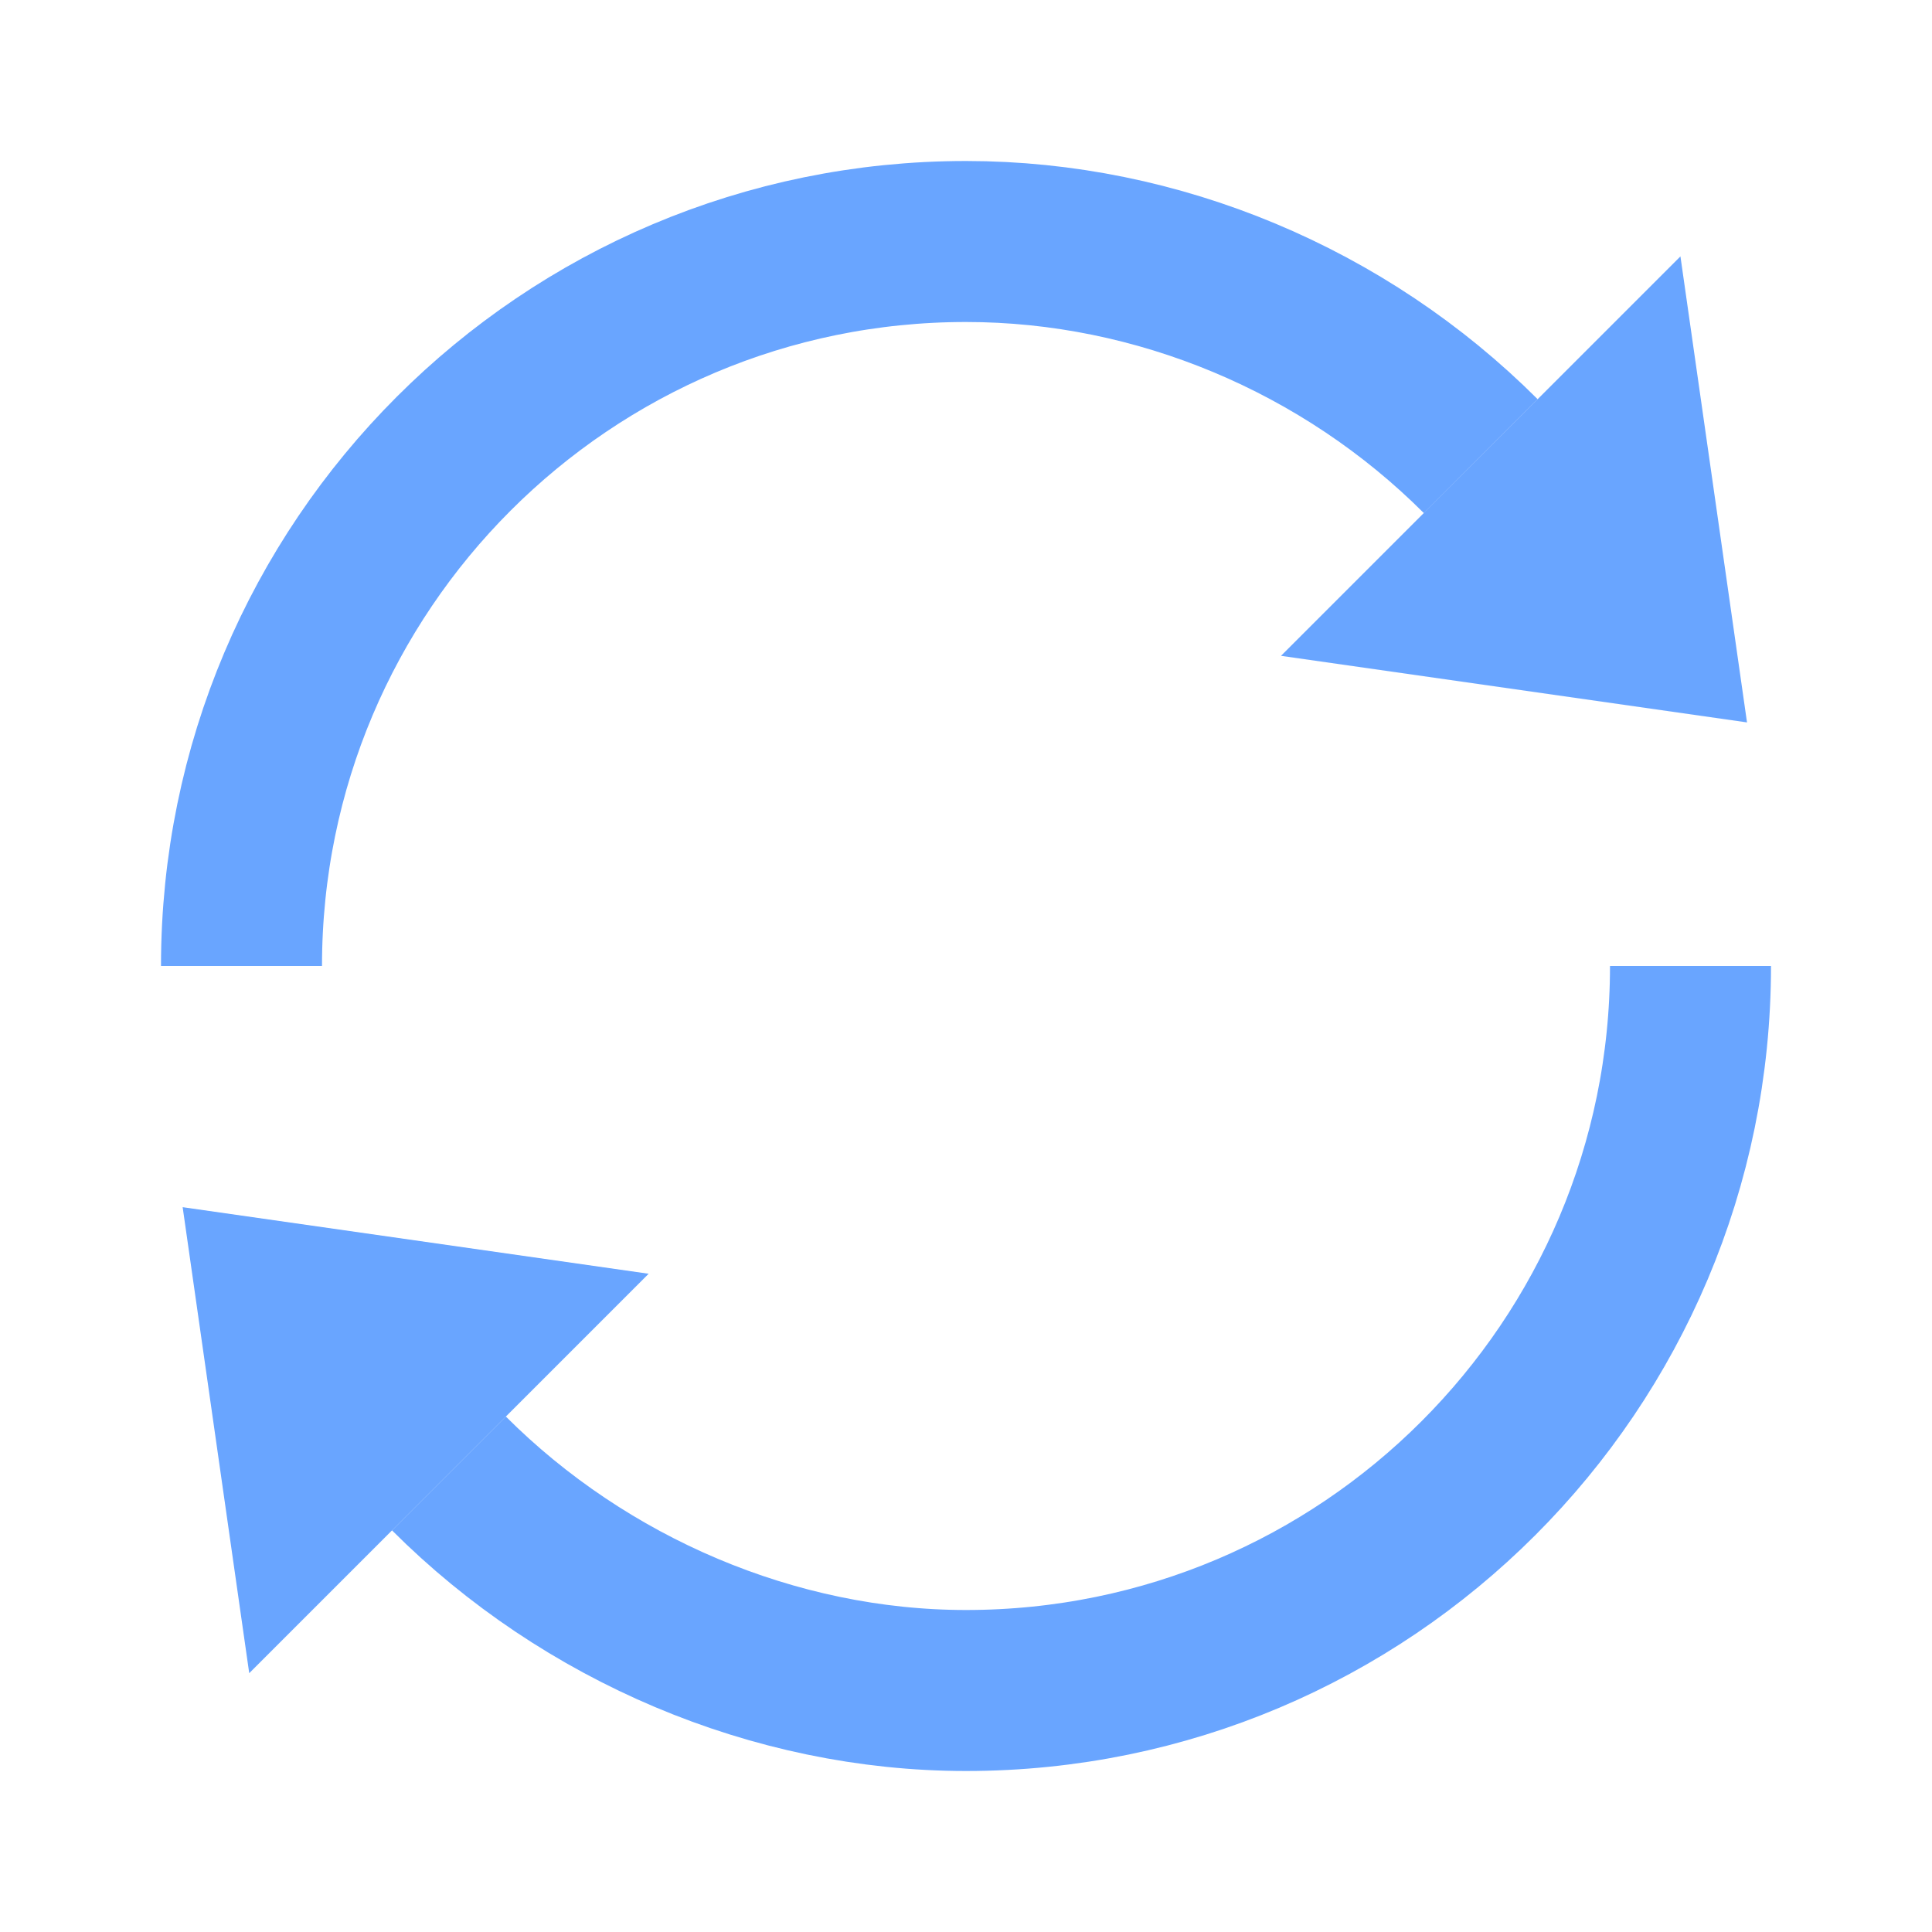 <?xml version="1.0" encoding="UTF-8" standalone="no"?>
<!-- Created with Inkscape (http://www.inkscape.org/) -->

<svg
   xmlns:dc="http://purl.org/dc/elements/1.1/"
   xmlns:cc="http://creativecommons.org/ns#"
   xmlns:rdf="http://www.w3.org/1999/02/22-rdf-syntax-ns#"
   xmlns:svg="http://www.w3.org/2000/svg"
   xmlns="http://www.w3.org/2000/svg"
   xmlns:sodipodi="http://sodipodi.sourceforge.net/DTD/sodipodi-0.dtd"
   xmlns:inkscape="http://www.inkscape.org/namespaces/inkscape"
   width="24px"
   height="24px"
   viewBox="0 0 24 24"
   version="1.1"
   id="SVGRoot"
   inkscape:export-filename="/tmp/template.png"
   inkscape:export-xdpi="96"
   inkscape:export-ydpi="96"
   inkscape:version="0.92.2 2405546, 2018-03-11"
   sodipodi:docname="refresh.svg">
  <sodipodi:namedview
     id="base"
     pagecolor="#E0E1E2"
     bordercolor="#666768"
     borderopacity="1.0"
     inkscape:pageopacity="0"
     inkscape:pageshadow="2"
     inkscape:zoom="1"
     inkscape:cx="-5.4380772"
     inkscape:cy="10.923359"
     inkscape:document-units="px"
     inkscape:current-layer="layer1"
     showgrid="false"
     inkscape:window-width="1920"
     inkscape:window-height="1019"
     inkscape:window-x="0"
     inkscape:window-y="0"
     inkscape:window-maximized="1"
     inkscape:grid-bbox="true"
     inkscape:pagecheckerboard="false"
     inkscape:snap-bbox="true"
     inkscape:bbox-nodes="true"
     inkscape:snap-others="true"
     inkscape:object-nodes="true"
     inkscape:snap-grids="false"
     inkscape:snap-bbox-midpoints="true"
     inkscape:snap-global="true"
     inkscape:object-paths="false"
     inkscape:snap-intersection-paths="false"
     inkscape:snap-smooth-nodes="false"
     inkscape:snap-midpoints="true">
    <inkscape:grid
       type="xygrid"
       id="grid1374"
       originx="1"
       originy="1"
       empspacing="11"
       dotted="false" />
  </sodipodi:namedview>
  <defs
     id="defs815" />
  <g
     id="layer1"
     inkscape:groupmode="layer"
     inkscape:label="Layer 1">
    <path
       style="opacity:0.7;fill:none;fill-opacity:1;fill-rule:nonzero;stroke:#2a7fff;stroke-width:2;stroke-linecap:butt;stroke-linejoin:miter;stroke-miterlimit:4;stroke-dasharray:none;stroke-opacity:1;paint-order:normal"
       d="m 3,12 c 0,-4.971 4.029,-9 9,-9 2.386,0 4.706,0.979 6.394,2.666"
       id="path853"
       inkscape:connector-curvature="0"
       sodipodi:nodetypes="csc" />
    <path
       style="opacity:0.7;fill:none;fill-opacity:1;fill-rule:nonzero;stroke:#2a7fff;stroke-width:2;stroke-linecap:butt;stroke-linejoin:miter;stroke-miterlimit:4;stroke-dasharray:none;stroke-opacity:1;paint-order:normal"
       d="m 21,12 v 0 0 c 0,4.971 -4.029,9 -9,9 -2.386,0 -4.736,-1.009 -6.423,-2.696"
       id="path846"
       inkscape:connector-curvature="0"
       sodipodi:nodetypes="cccsc" />
    <path
       style="display:inline;opacity:0.7;fill:#2a7fff;fill-opacity:1;stroke:none;stroke-width:0.035"
       d="M 21.702,8.974 20.875,3.185 15.913,8.147 Z"
       id="path2876"
       inkscape:connector-curvature="0"
       inkscape:transform-center-x="0.20689655"
       inkscape:transform-center-y="0.1182266" />
    <path
       inkscape:transform-center-y="-0.1182266"
       inkscape:transform-center-x="-0.20689655"
       inkscape:connector-curvature="0"
       id="path829"
       d="m 2.269,14.996 0.827,5.789 4.962,-4.962 z"
       style="display:inline;opacity:0.7;fill:#2a7fff;fill-opacity:1;stroke:none;stroke-width:0.035" />
  </g>
</svg>
